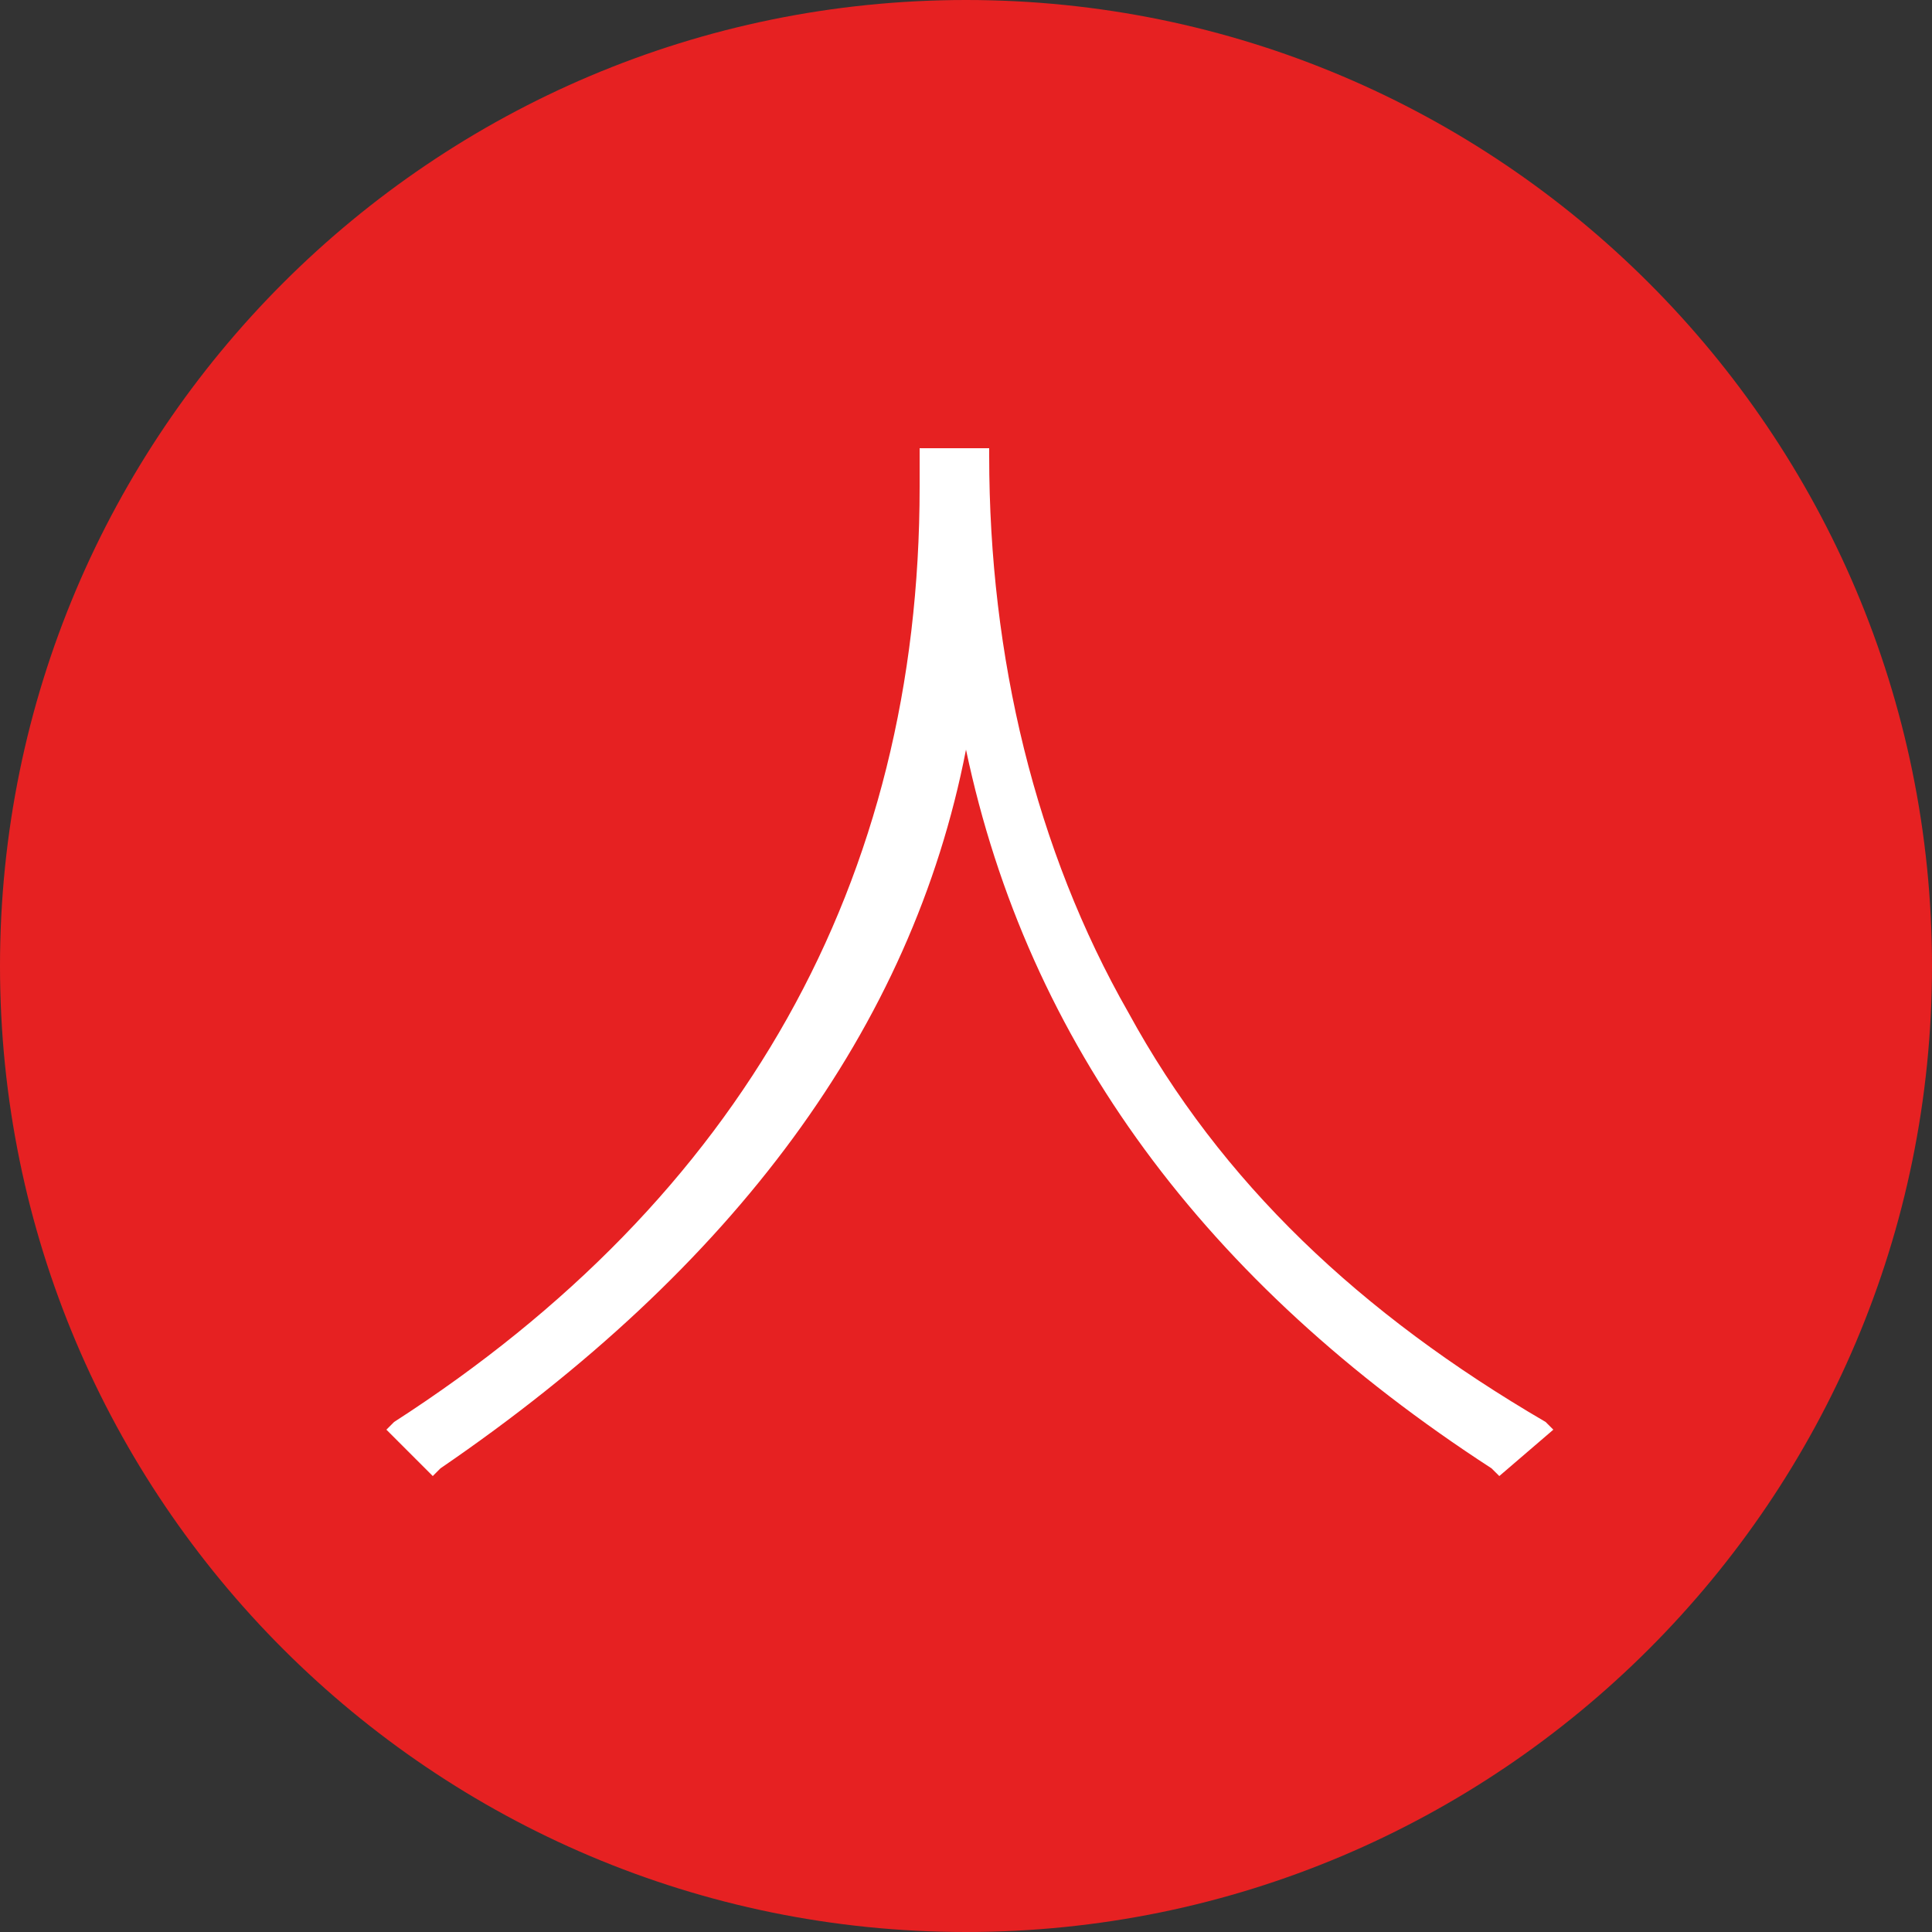 <?xml version="1.0" encoding="utf-8"?>
<!-- Generator: Adobe Illustrator 16.0.0, SVG Export Plug-In . SVG Version: 6.00 Build 0)  -->
<!DOCTYPE svg PUBLIC "-//W3C//DTD SVG 1.1//EN" "http://www.w3.org/Graphics/SVG/1.1/DTD/svg11.dtd">
<svg version="1.1" id="圖層_1" xmlns="http://www.w3.org/2000/svg" xmlns:xlink="http://www.w3.org/1999/xlink" x="0px" y="0px"
	 width="25px" height="25px" viewBox="117.895 66.87 25 25" enable-background="new 117.895 66.87 25 25" xml:space="preserve">
<rect x="117.895" y="66.87" width="25" height="25" fill="#333333" stroke="none"/>
<g id="XMLID_35_">
	<path id="XMLID_36_" fill="#E62122" d="M130.395,91.87L130.395,91.87c-6.9,0-12.5-5.6-12.5-12.5l0,0c0-6.9,5.6-12.5,12.5-12.5l0,0
		c6.9,0,12.5,5.6,12.5,12.5l0,0C142.895,86.271,137.295,91.87,130.395,91.87z"/>
	<path id="XMLID_200_" fill="#FFFFFF" d="M132.495,79.97c-1.199-2.1-1.8-4.599-1.8-7.2v-0.1h-0.9v0.5c0,5.1-2.3,9.2-6.8,12.1
		l-0.1,0.1l0.6,0.6l0.1-0.1c3.8-2.6,6.1-5.699,6.8-9.3c0.8,3.8,3.1,6.9,6.8,9.3l0.101,0.1l0.699-0.6l-0.1-0.1
		C135.495,83.87,133.695,82.171,132.495,79.97z"/>
</g>
</svg>
